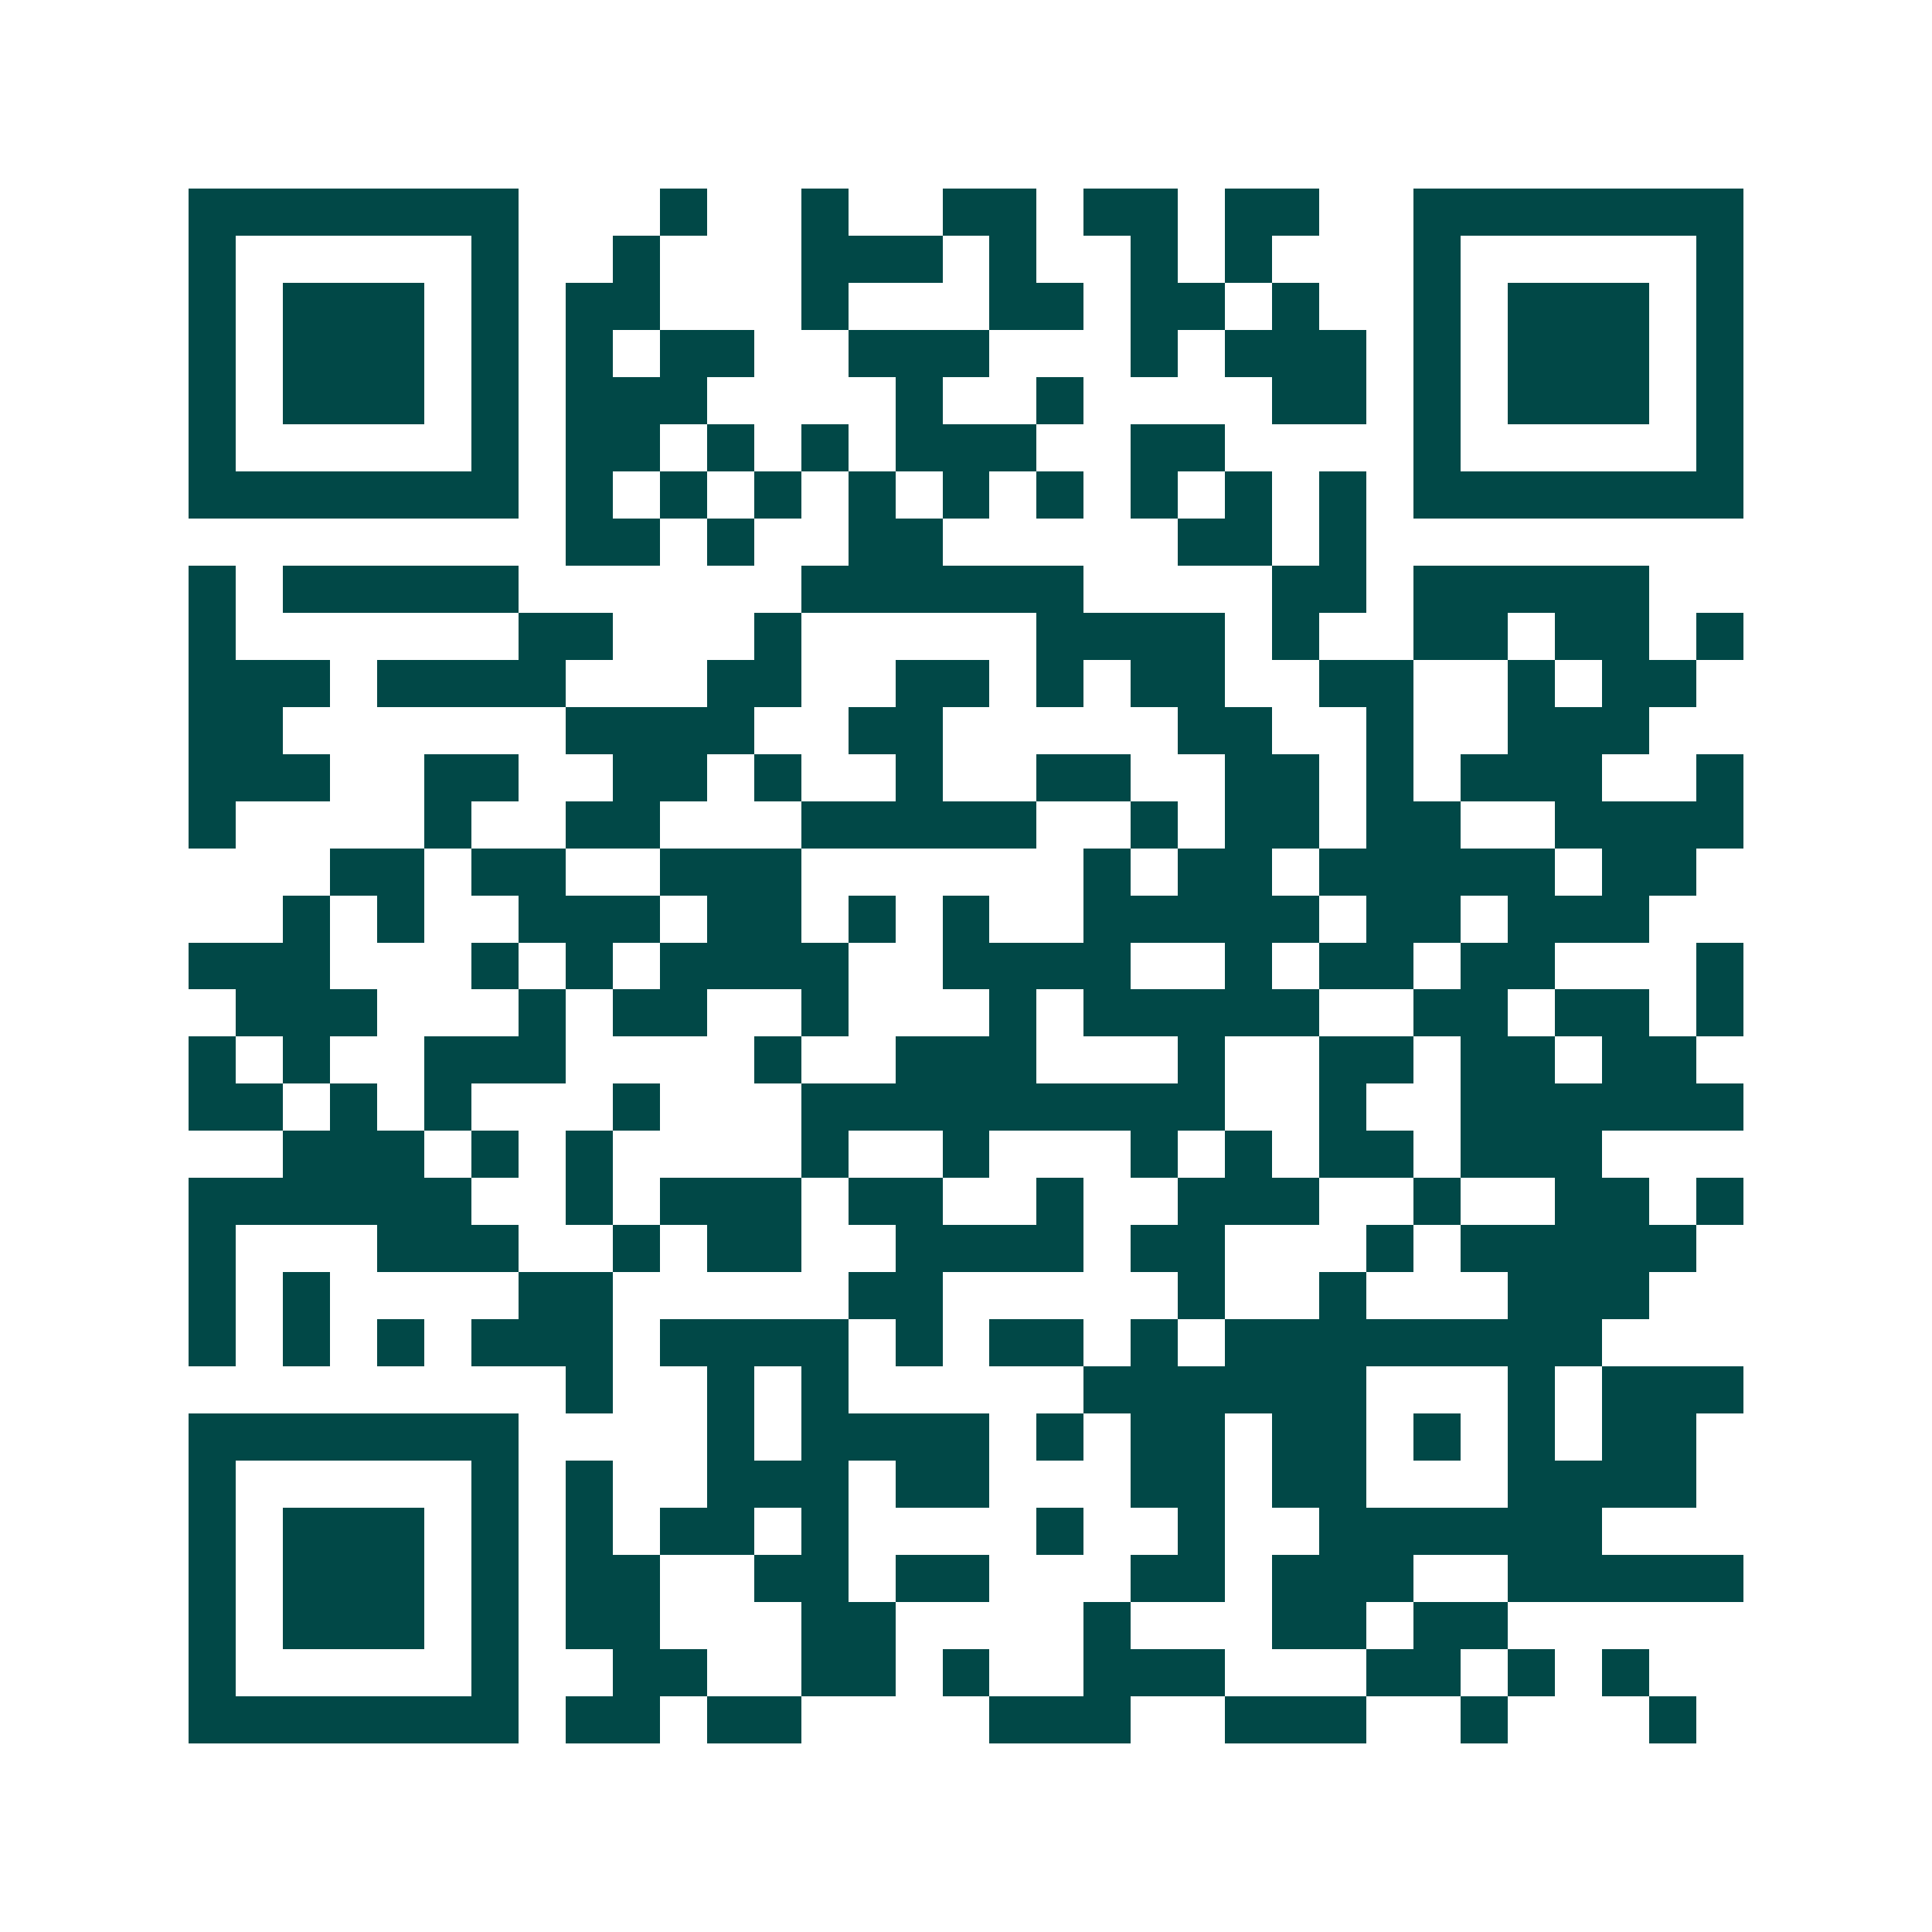 <svg xmlns="http://www.w3.org/2000/svg" width="200" height="200" viewBox="0 0 41 41" shape-rendering="crispEdges"><path fill="#ffffff" d="M0 0h41v41H0z"/><path stroke="#014847" d="M4 4.5h7m3 0h1m2 0h1m2 0h2m1 0h2m1 0h2m2 0h7M4 5.5h1m5 0h1m2 0h1m3 0h3m1 0h1m2 0h1m1 0h1m3 0h1m5 0h1M4 6.5h1m1 0h3m1 0h1m1 0h2m3 0h1m3 0h2m1 0h2m1 0h1m2 0h1m1 0h3m1 0h1M4 7.5h1m1 0h3m1 0h1m1 0h1m1 0h2m2 0h3m3 0h1m1 0h3m1 0h1m1 0h3m1 0h1M4 8.5h1m1 0h3m1 0h1m1 0h3m4 0h1m2 0h1m4 0h2m1 0h1m1 0h3m1 0h1M4 9.5h1m5 0h1m1 0h2m1 0h1m1 0h1m1 0h3m2 0h2m4 0h1m5 0h1M4 10.5h7m1 0h1m1 0h1m1 0h1m1 0h1m1 0h1m1 0h1m1 0h1m1 0h1m1 0h1m1 0h7M12 11.5h2m1 0h1m2 0h2m5 0h2m1 0h1M4 12.5h1m1 0h5m6 0h6m4 0h2m1 0h5M4 13.5h1m6 0h2m3 0h1m5 0h4m1 0h1m2 0h2m1 0h2m1 0h1M4 14.5h3m1 0h4m3 0h2m2 0h2m1 0h1m1 0h2m2 0h2m2 0h1m1 0h2M4 15.5h2m6 0h4m2 0h2m5 0h2m2 0h1m2 0h3M4 16.5h3m2 0h2m2 0h2m1 0h1m2 0h1m2 0h2m2 0h2m1 0h1m1 0h3m2 0h1M4 17.5h1m4 0h1m2 0h2m3 0h5m2 0h1m1 0h2m1 0h2m2 0h4M7 18.5h2m1 0h2m2 0h3m6 0h1m1 0h2m1 0h5m1 0h2M6 19.5h1m1 0h1m2 0h3m1 0h2m1 0h1m1 0h1m2 0h5m1 0h2m1 0h3M4 20.5h3m3 0h1m1 0h1m1 0h4m2 0h4m2 0h1m1 0h2m1 0h2m3 0h1M5 21.5h3m3 0h1m1 0h2m2 0h1m3 0h1m1 0h5m2 0h2m1 0h2m1 0h1M4 22.5h1m1 0h1m2 0h3m4 0h1m2 0h3m3 0h1m2 0h2m1 0h2m1 0h2M4 23.5h2m1 0h1m1 0h1m3 0h1m3 0h9m2 0h1m2 0h6M6 24.5h3m1 0h1m1 0h1m4 0h1m2 0h1m3 0h1m1 0h1m1 0h2m1 0h3M4 25.5h6m2 0h1m1 0h3m1 0h2m2 0h1m2 0h3m2 0h1m2 0h2m1 0h1M4 26.5h1m3 0h3m2 0h1m1 0h2m2 0h4m1 0h2m3 0h1m1 0h5M4 27.5h1m1 0h1m4 0h2m5 0h2m5 0h1m2 0h1m3 0h3M4 28.5h1m1 0h1m1 0h1m1 0h3m1 0h4m1 0h1m1 0h2m1 0h1m1 0h8M12 29.5h1m2 0h1m1 0h1m5 0h6m3 0h1m1 0h3M4 30.5h7m4 0h1m1 0h4m1 0h1m1 0h2m1 0h2m1 0h1m1 0h1m1 0h2M4 31.5h1m5 0h1m1 0h1m2 0h3m1 0h2m3 0h2m1 0h2m3 0h4M4 32.5h1m1 0h3m1 0h1m1 0h1m1 0h2m1 0h1m4 0h1m2 0h1m2 0h6M4 33.5h1m1 0h3m1 0h1m1 0h2m2 0h2m1 0h2m3 0h2m1 0h3m2 0h5M4 34.5h1m1 0h3m1 0h1m1 0h2m3 0h2m4 0h1m3 0h2m1 0h2M4 35.5h1m5 0h1m2 0h2m2 0h2m1 0h1m2 0h3m3 0h2m1 0h1m1 0h1M4 36.5h7m1 0h2m1 0h2m4 0h3m2 0h3m2 0h1m3 0h1"/></svg>
